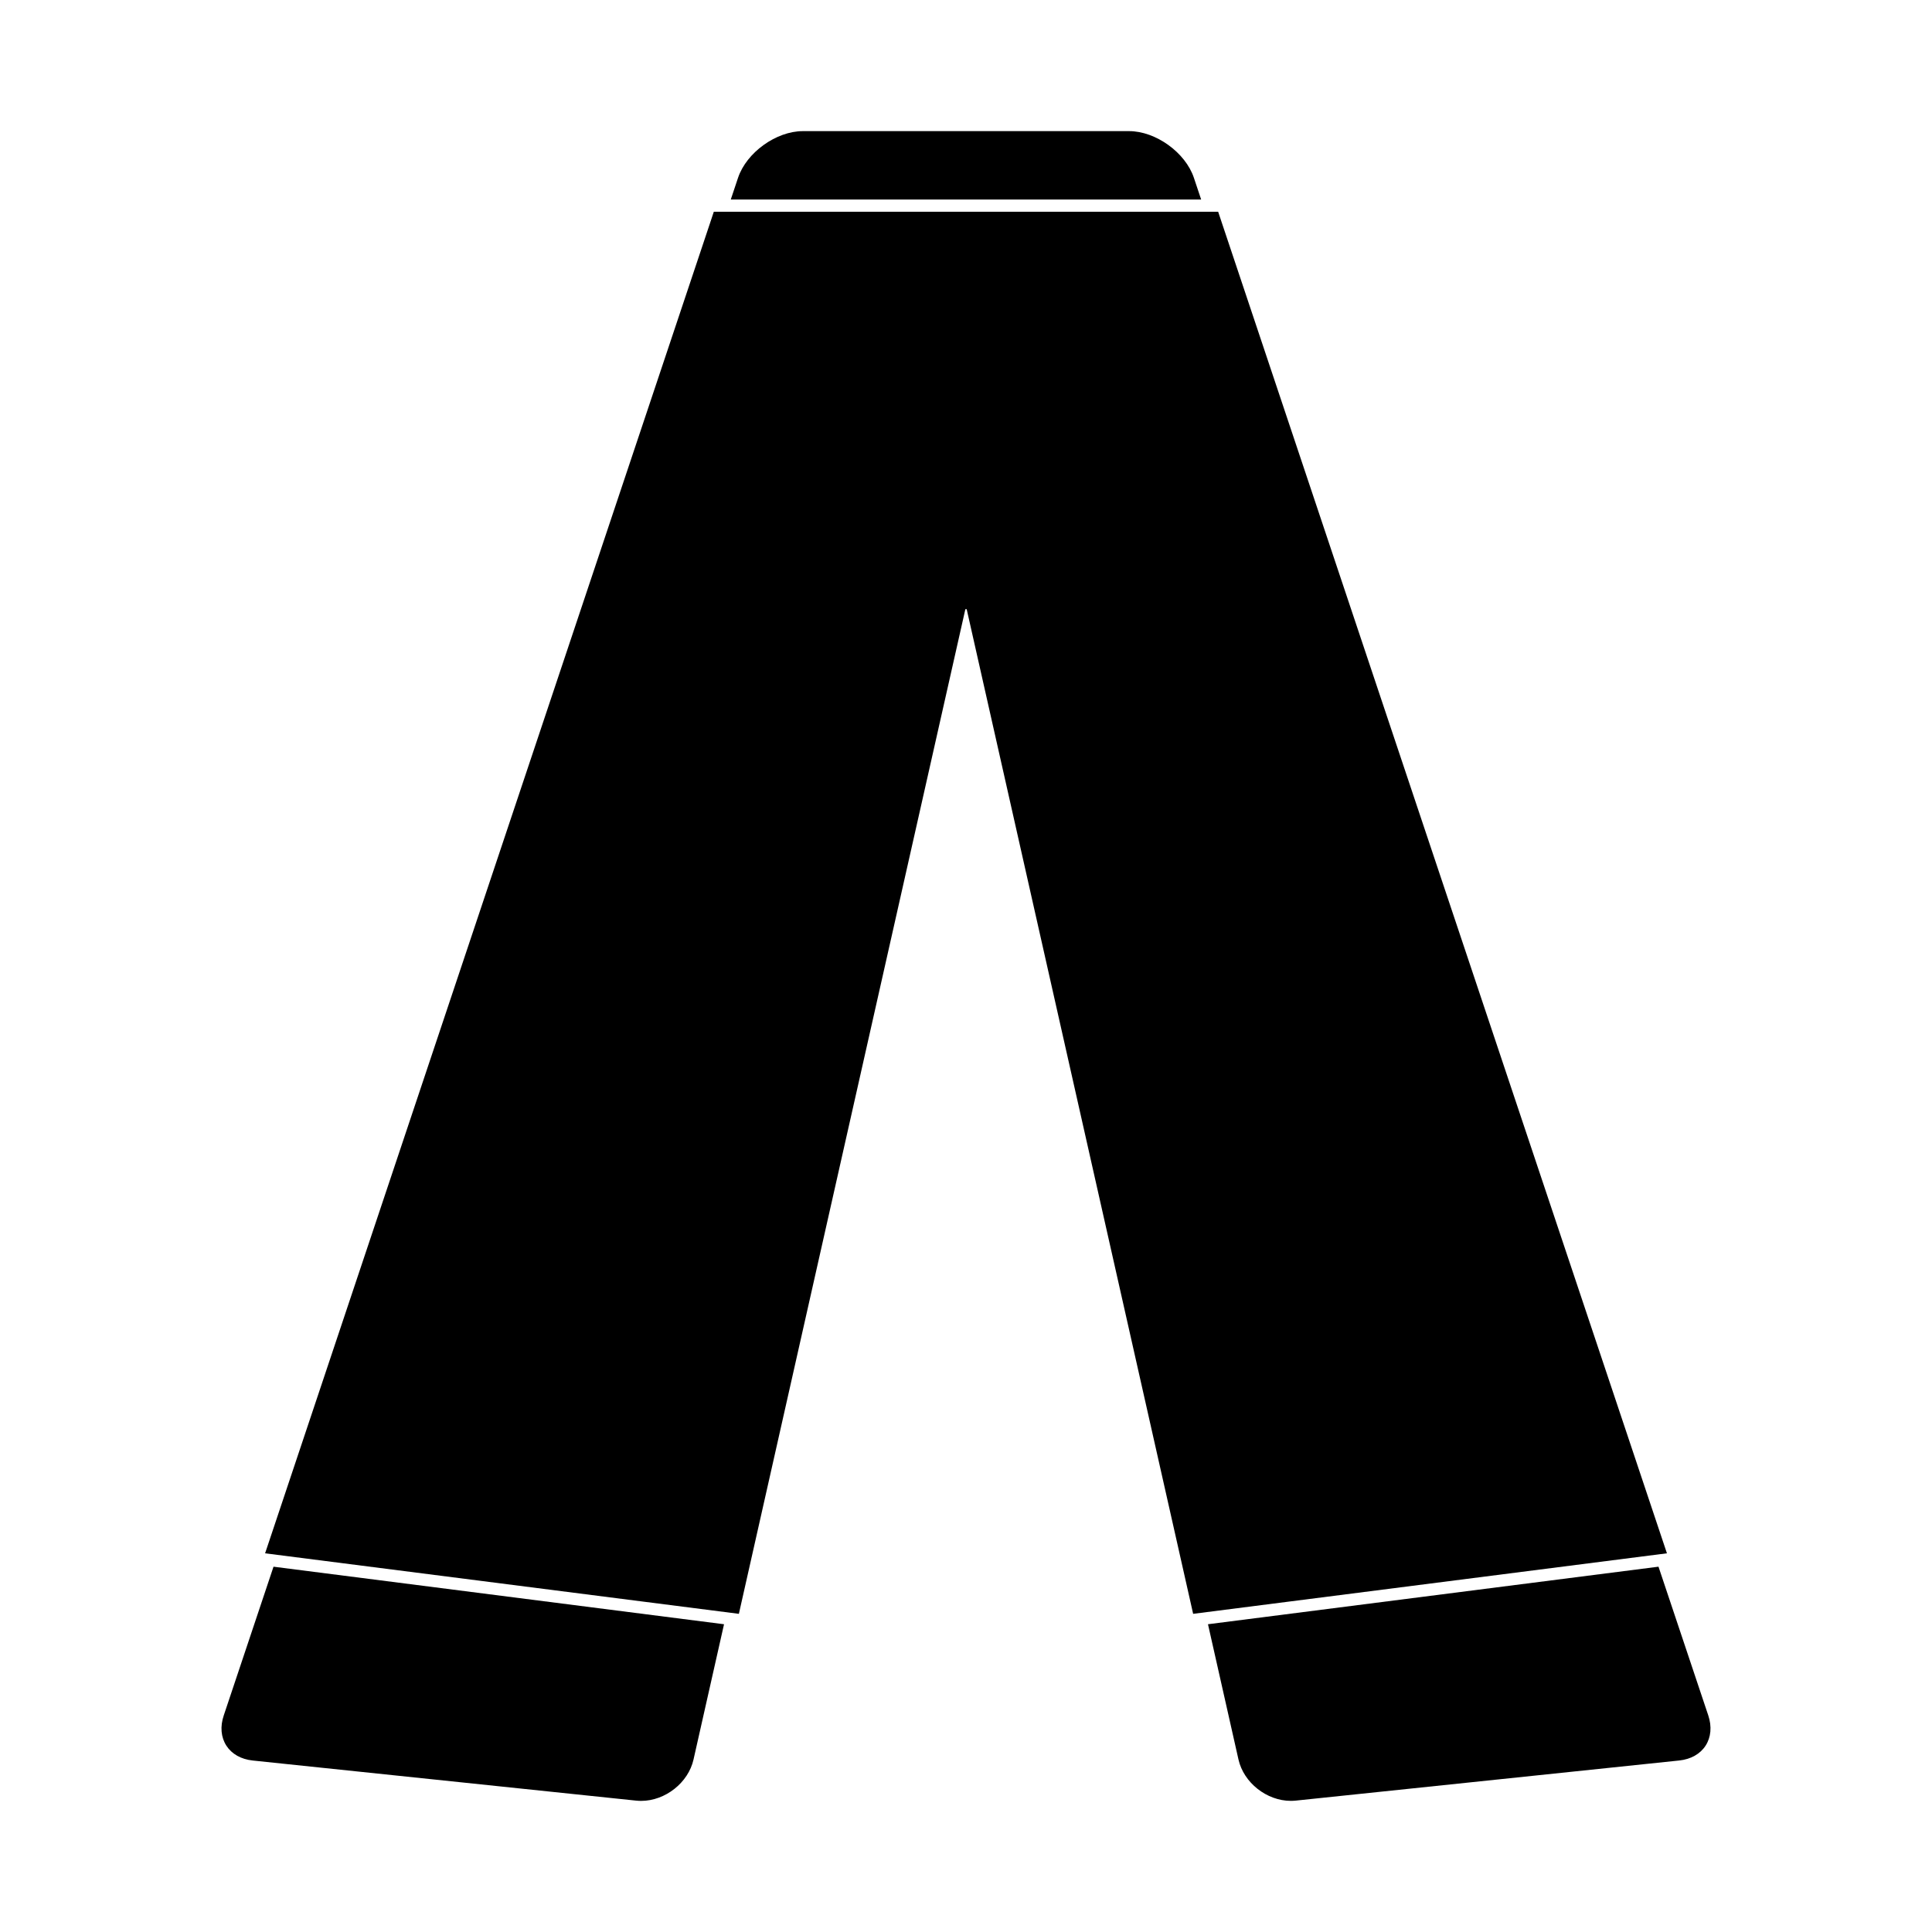 <?xml version="1.0" encoding="UTF-8"?>
<!-- Uploaded to: SVG Repo, www.svgrepo.com, Generator: SVG Repo Mixer Tools -->
<svg fill="#000000" width="800px" height="800px" version="1.1" viewBox="144 144 512 512" xmlns="http://www.w3.org/2000/svg">
 <g>
  <path d="m203.98 606.61c1.434 2.219 3.91 3.621 6.984 3.945l101.64 10.633c0.43 0.043 0.871 0.066 1.309 0.066 6.391 0 12.488-4.816 13.875-10.957l8.086-35.855-119.39-15.25-13.188 39.422c-0.992 2.934-0.742 5.769 0.688 7.996z"/>
  <path d="m472.21 610.29c1.387 6.141 7.477 10.957 13.875 10.957 0.438 0 0.875-0.027 1.301-0.066l101.64-10.633c3.07-0.324 5.551-1.727 6.984-3.945 1.426-2.227 1.68-5.062 0.703-7.992l-13.195-39.422-119.39 15.25z"/>
  <path d="m443.22 178.75h-86.449c-7.074 0-14.941 5.668-17.184 12.371l-1.926 5.762h124.66l-1.926-5.762c-2.238-6.703-10.109-12.371-17.18-12.371z"/>
  <path d="m332.09 203.35-2 5.988-114.79 343.18-1.047 3.125 125.56 16.039 0.711-3.168 59.309-263.08h0.348l59.301 263.08 0.715 3.168 125.56-16.039-1.047-3.125-114.8-343.18-2.004-5.988-1.078-3.234h-133.66z"/>
 </g>
</svg>
